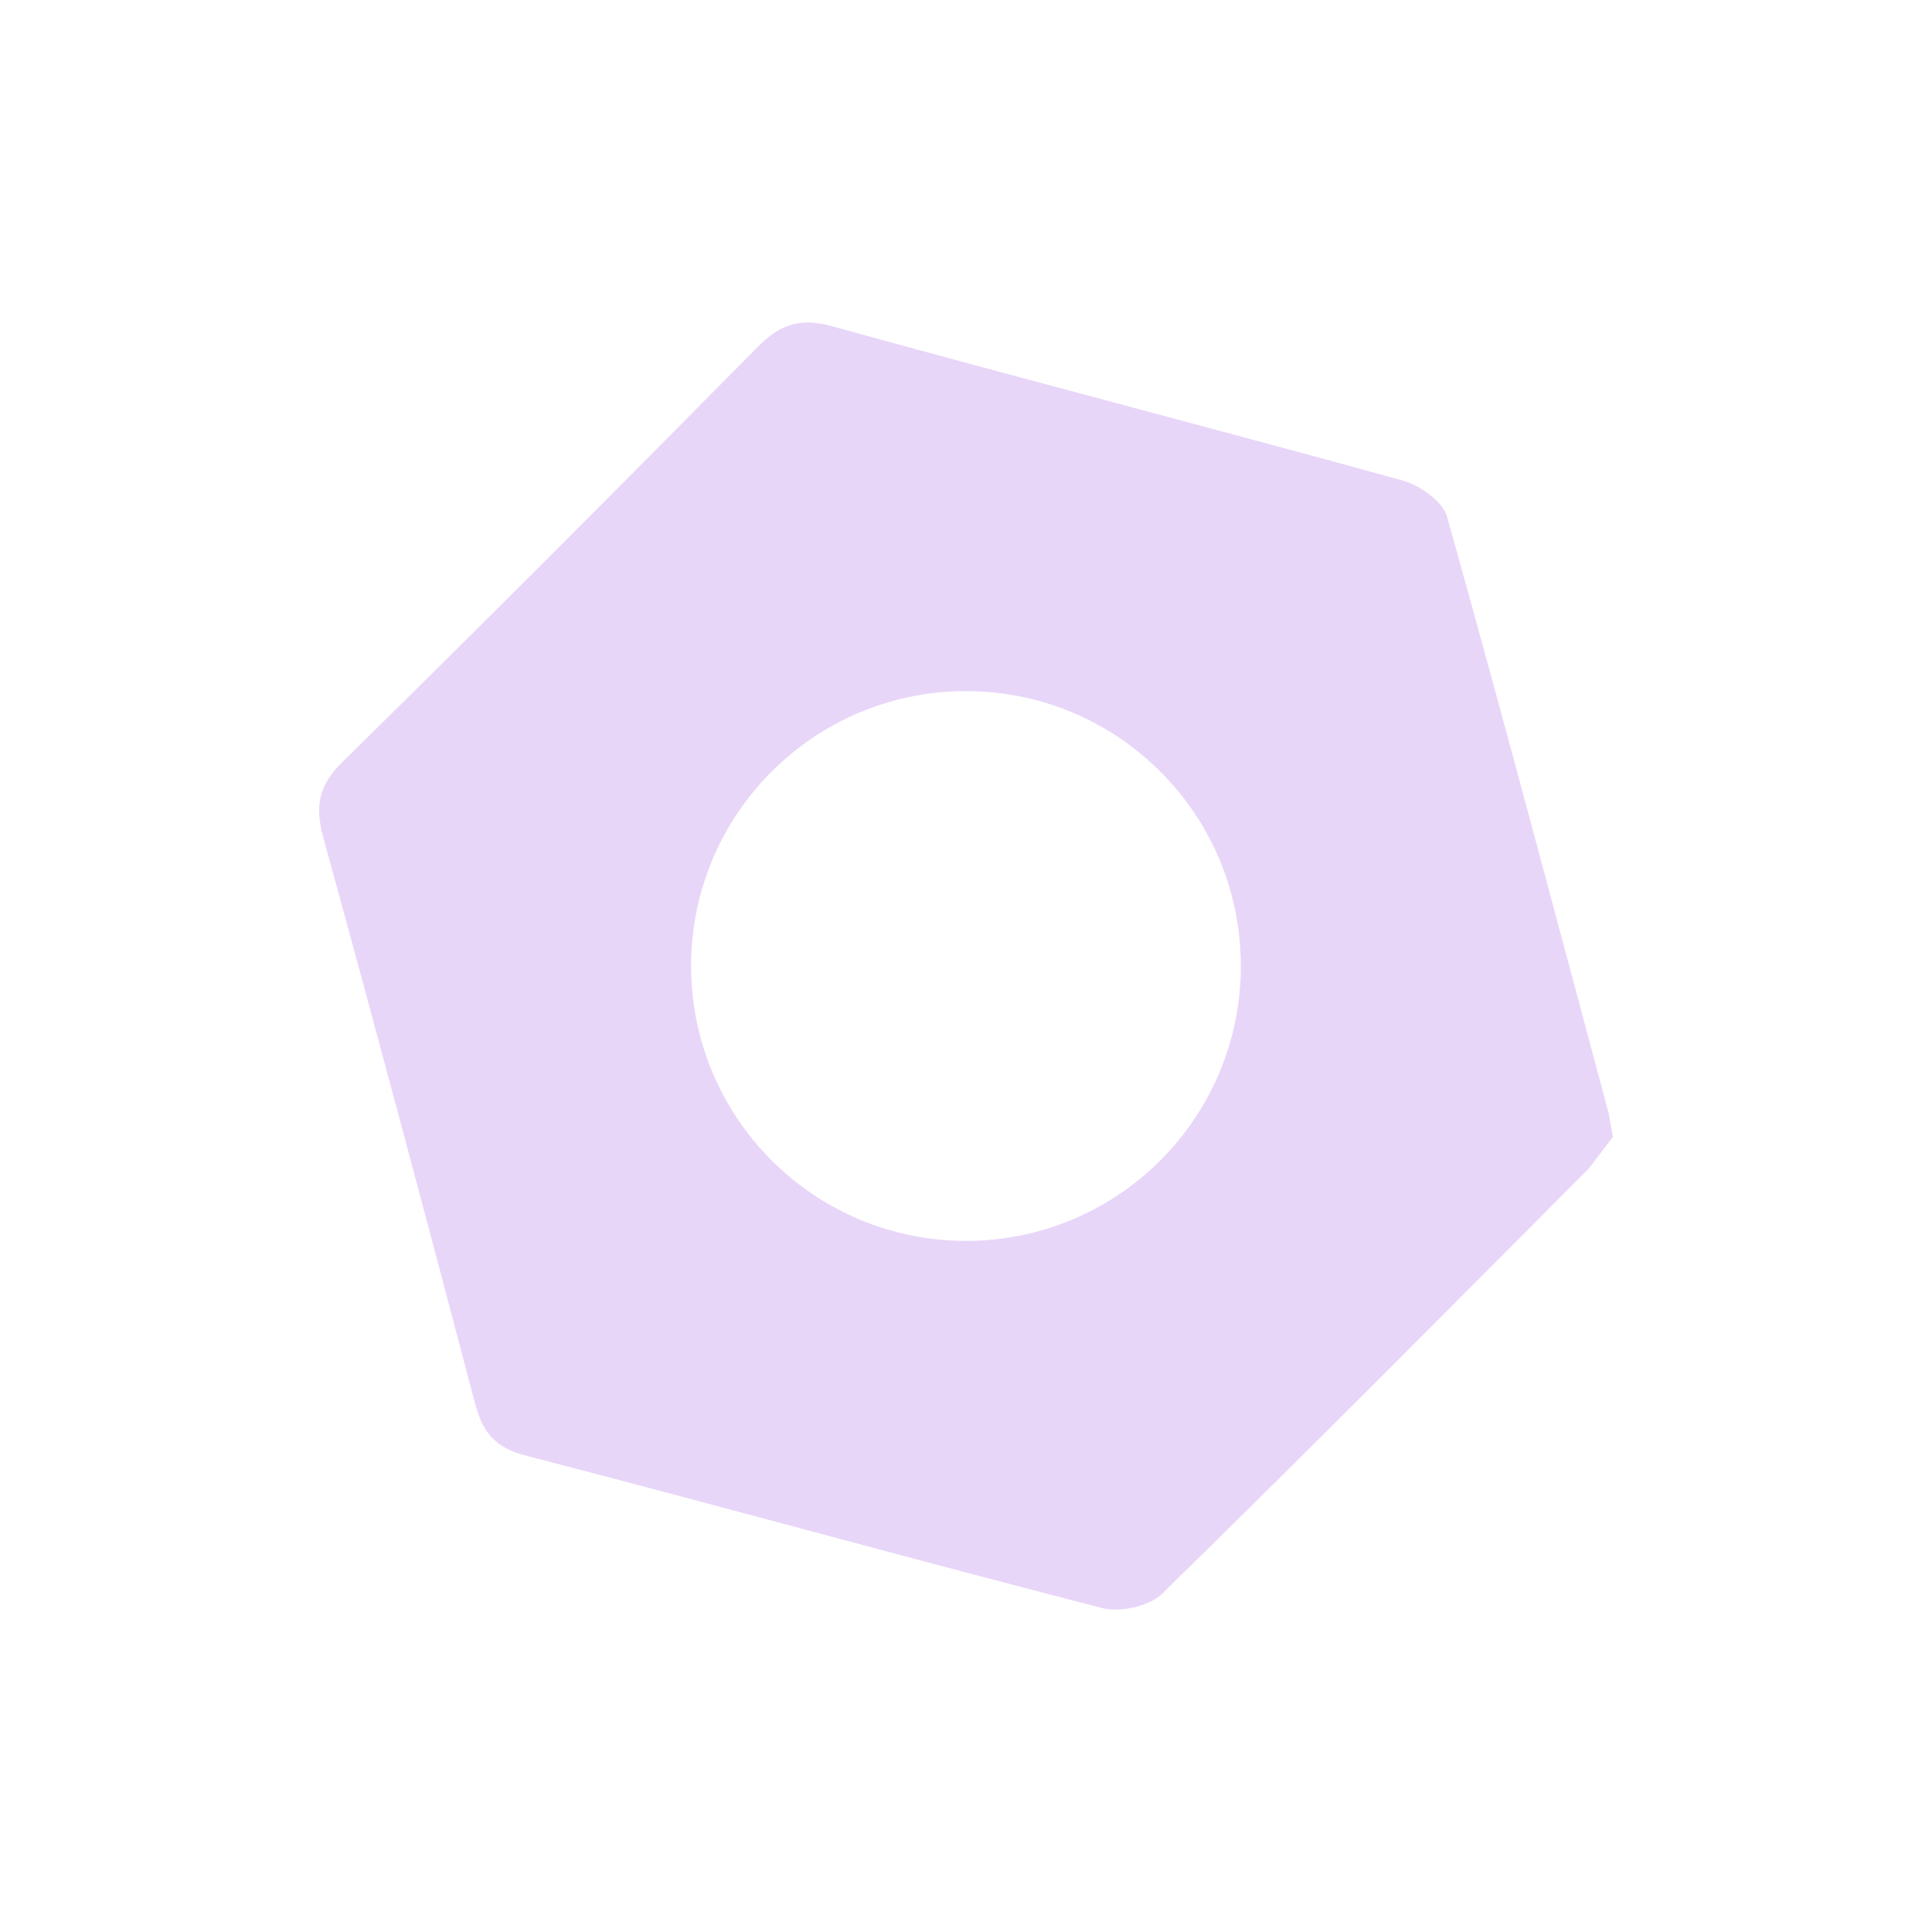 <?xml version="1.0" encoding="UTF-8"?> <!-- Generator: Adobe Illustrator 17.0.0, SVG Export Plug-In . SVG Version: 6.00 Build 0) --> <svg xmlns="http://www.w3.org/2000/svg" xmlns:xlink="http://www.w3.org/1999/xlink" version="1.1" id="Capa_1" x="0px" y="0px" width="75px" height="75px" viewBox="0 0 75 75" xml:space="preserve"> <path opacity="0.2" fill="#8E33E5" d="M62.447,43.21c-2.071-7.724-4.113-15.453-6.272-23.151c-0.167-0.596-1.053-1.221-1.723-1.406 c-7.374-2.035-14.781-3.95-22.155-5.99c-1.262-0.349-2.028-0.064-2.9,0.821c-5.332,5.401-10.689,10.776-16.103,16.094 c-0.932,0.915-1.074,1.721-0.748,2.918c2.01,7.312,3.964,14.639,5.892,21.973c0.291,1.106,0.755,1.723,1.957,2.033 c7.474,1.936,14.915,3.999,22.393,5.923c0.695,0.179,1.826-0.066,2.322-0.553c5.573-5.451,11.065-10.985,16.568-16.511l0.936-1.225 L62.447,43.21z M37.501,48.171c-5.896,0-10.672-4.777-10.672-10.672c0-5.892,4.776-10.67,10.672-10.67 c5.892,0,10.668,4.777,10.668,10.67C48.169,43.394,43.394,48.171,37.501,48.171z"></path> </svg> 